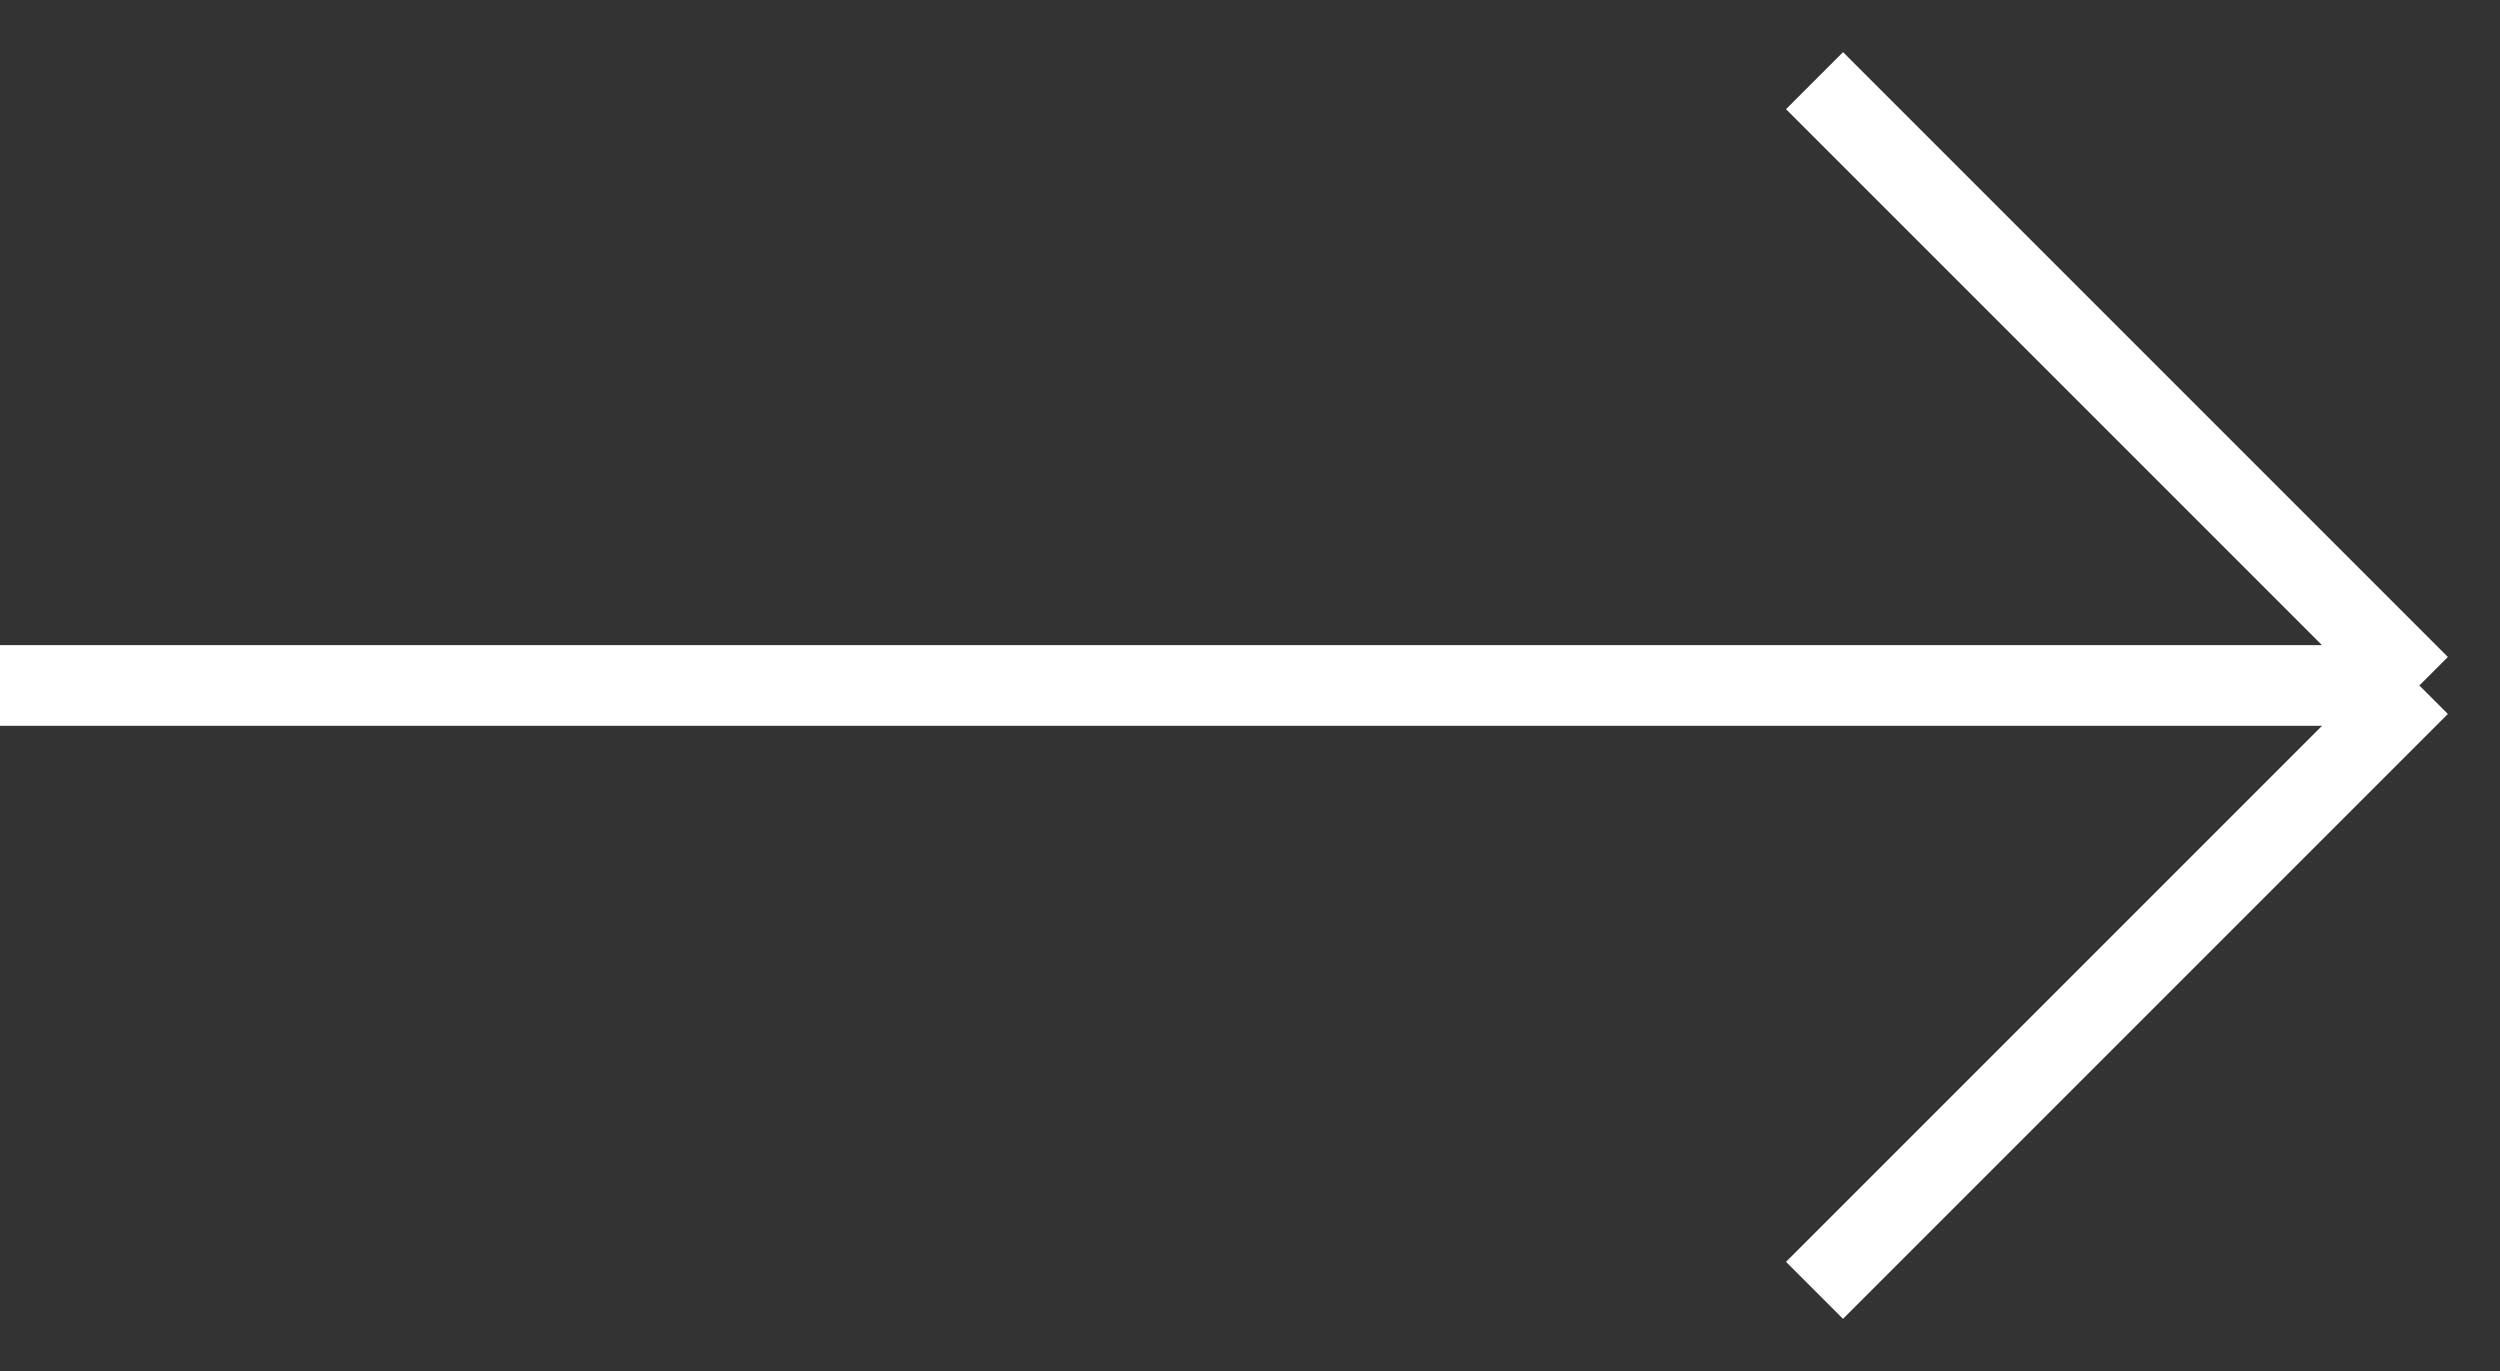 <?xml version="1.0" encoding="UTF-8"?> <svg xmlns="http://www.w3.org/2000/svg" width="31" height="17" viewBox="0 0 31 17" fill="none"><rect x="0" y="0" width="31" height="17" fill="#333333" stroke="none"/><path d="M0 8.5H30M30 8.5L22.5 1M30 8.5L22.5 16" stroke="white"></path></svg> 